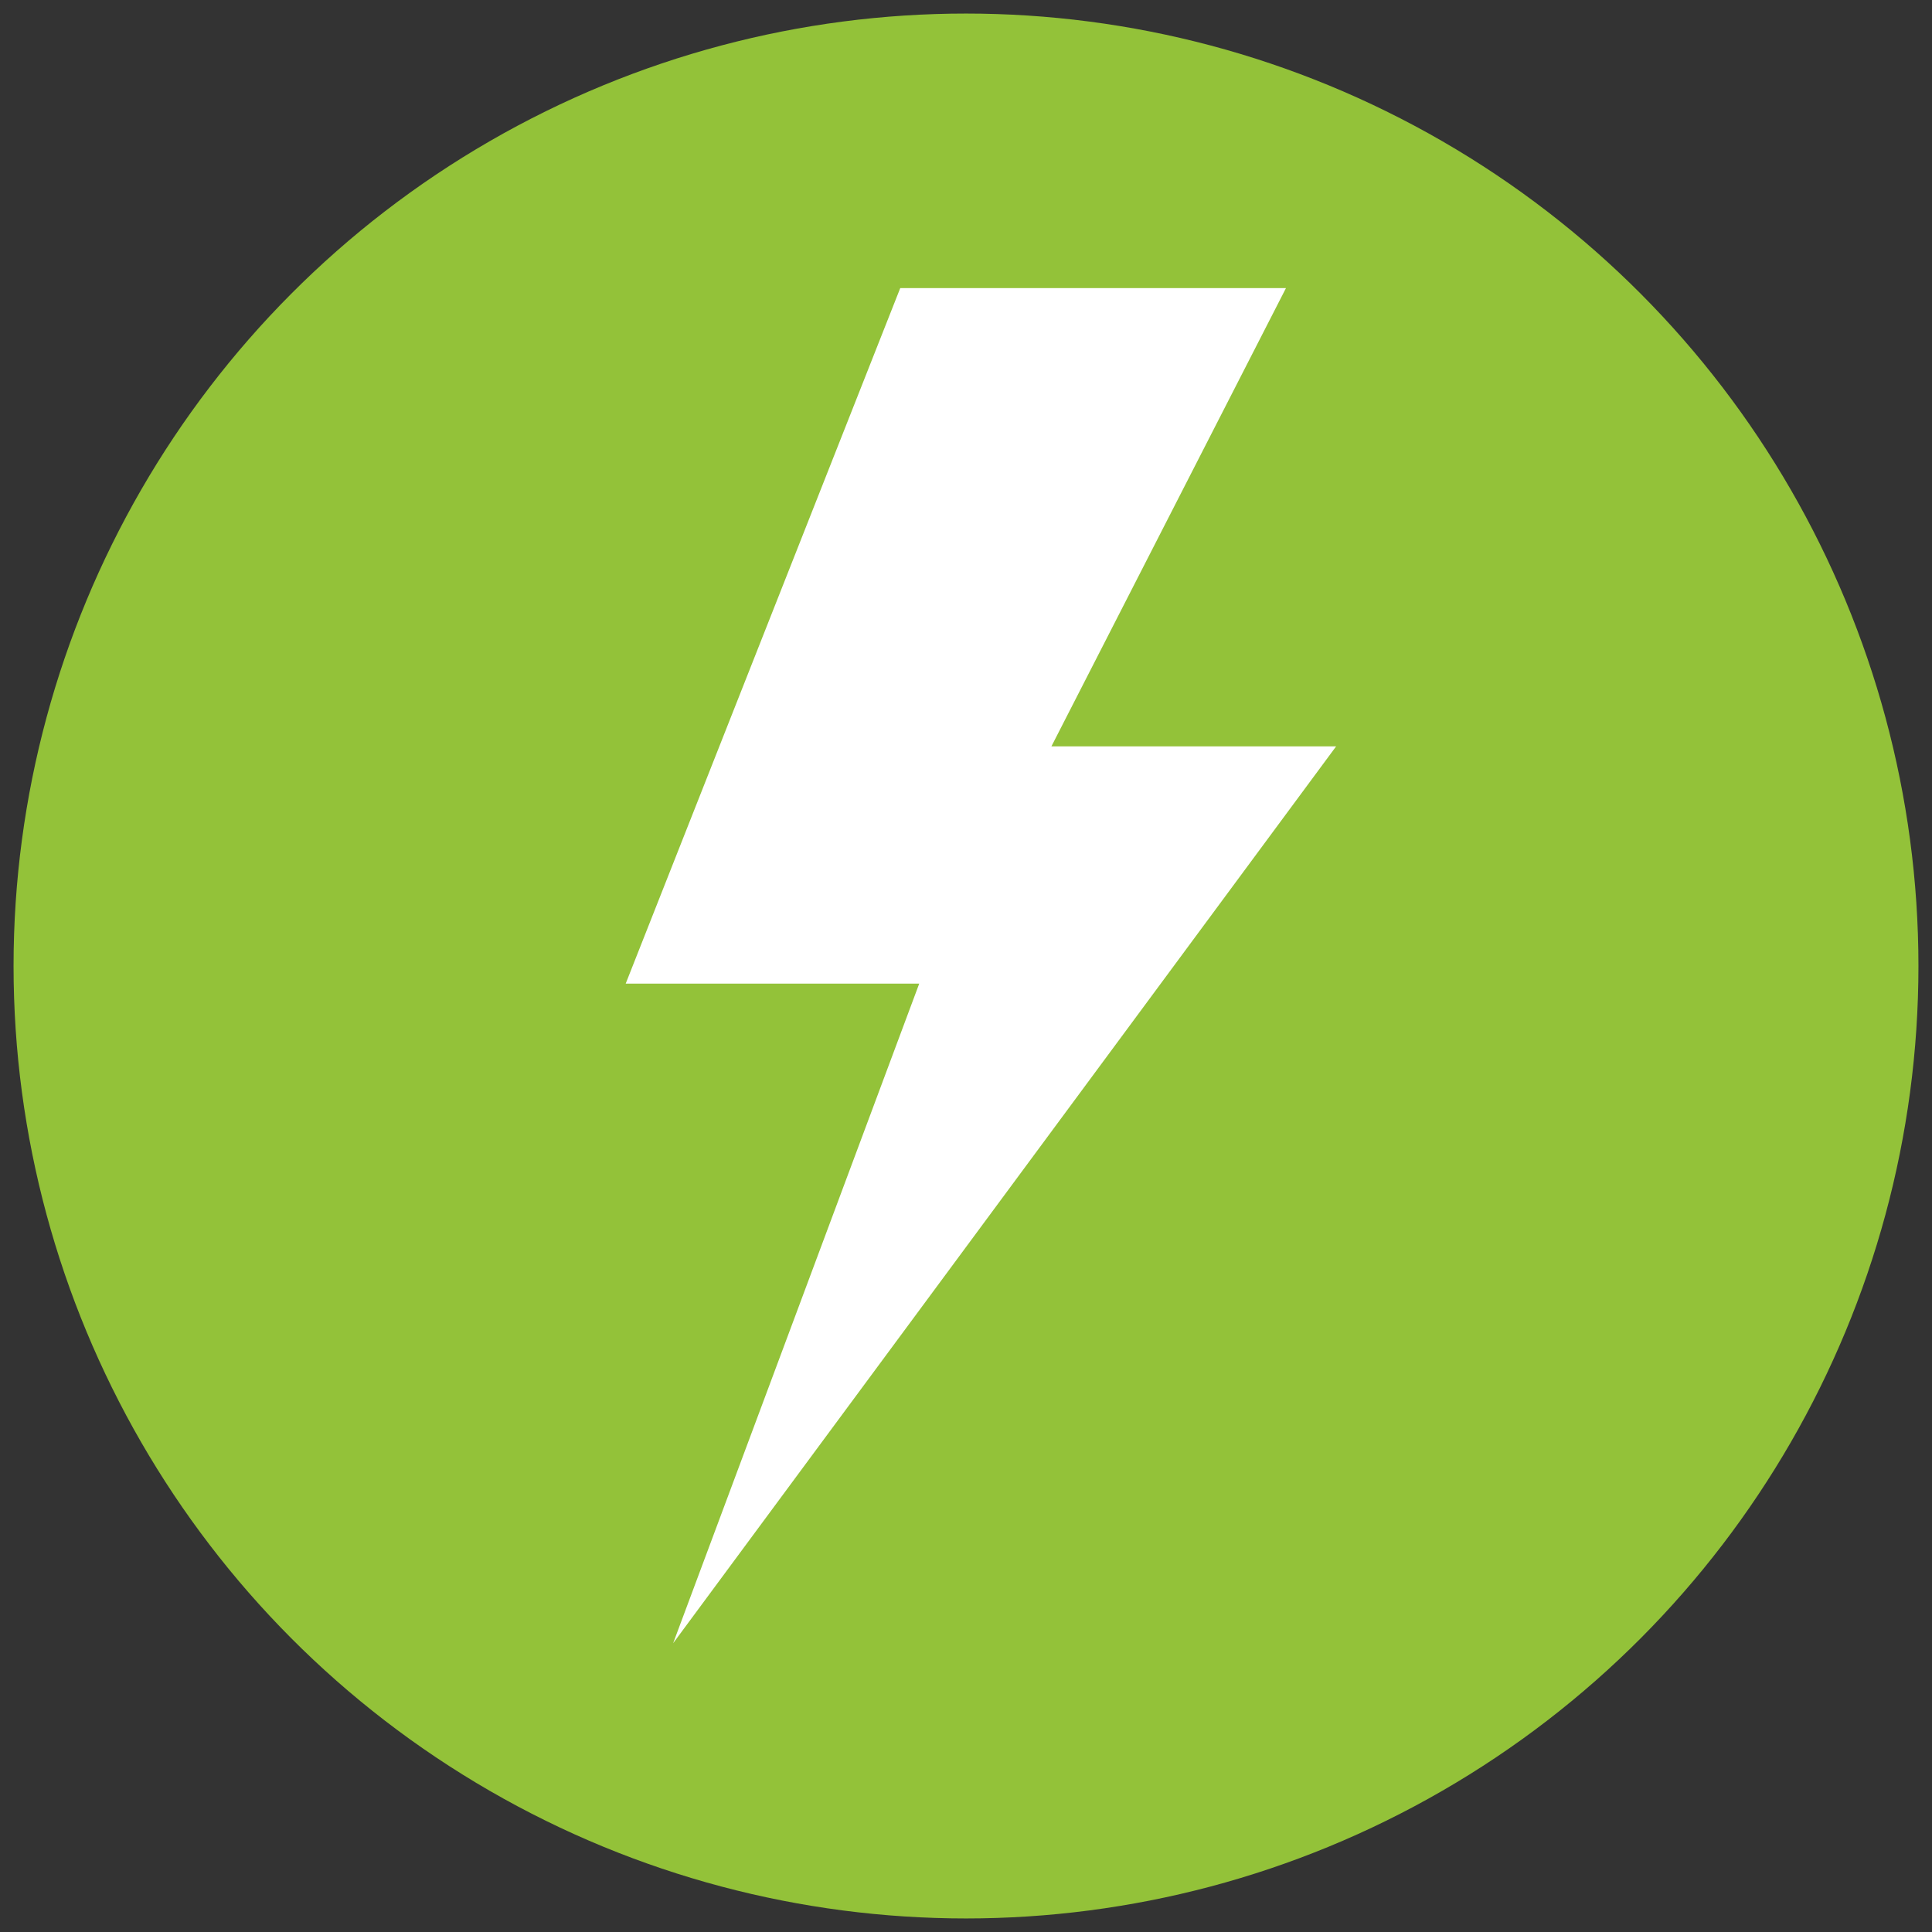 <svg xmlns="http://www.w3.org/2000/svg" xmlns:xlink="http://www.w3.org/1999/xlink" id="Icons" x="0px" y="0px" viewBox="0 0 285 285" style="enable-background:new 0 0 285 285;" xml:space="preserve"><rect x="0" y="0" width="285" height="285" fill="#333333" stroke="none"/><style type="text/css">	.st0{fill:#93C239;}	.st1{fill:#FFFFFF;}	.st2{fill:#006CB7;}	.st3{fill:#008FD5;}	.st4{fill:#F15A22;}	.st5{fill:#0DB14B;}	.st6{fill:#F7941D;}</style><g>	<circle class="st0" cx="142.5" cy="142.5" r="140.5"></circle>	<polygon class="st1" points="132.8,42.5 189.7,42.5 155.1,110.1 197.1,110.1 99.3,242.4 135.6,145.1 92.3,145.1  "></polygon></g></svg>